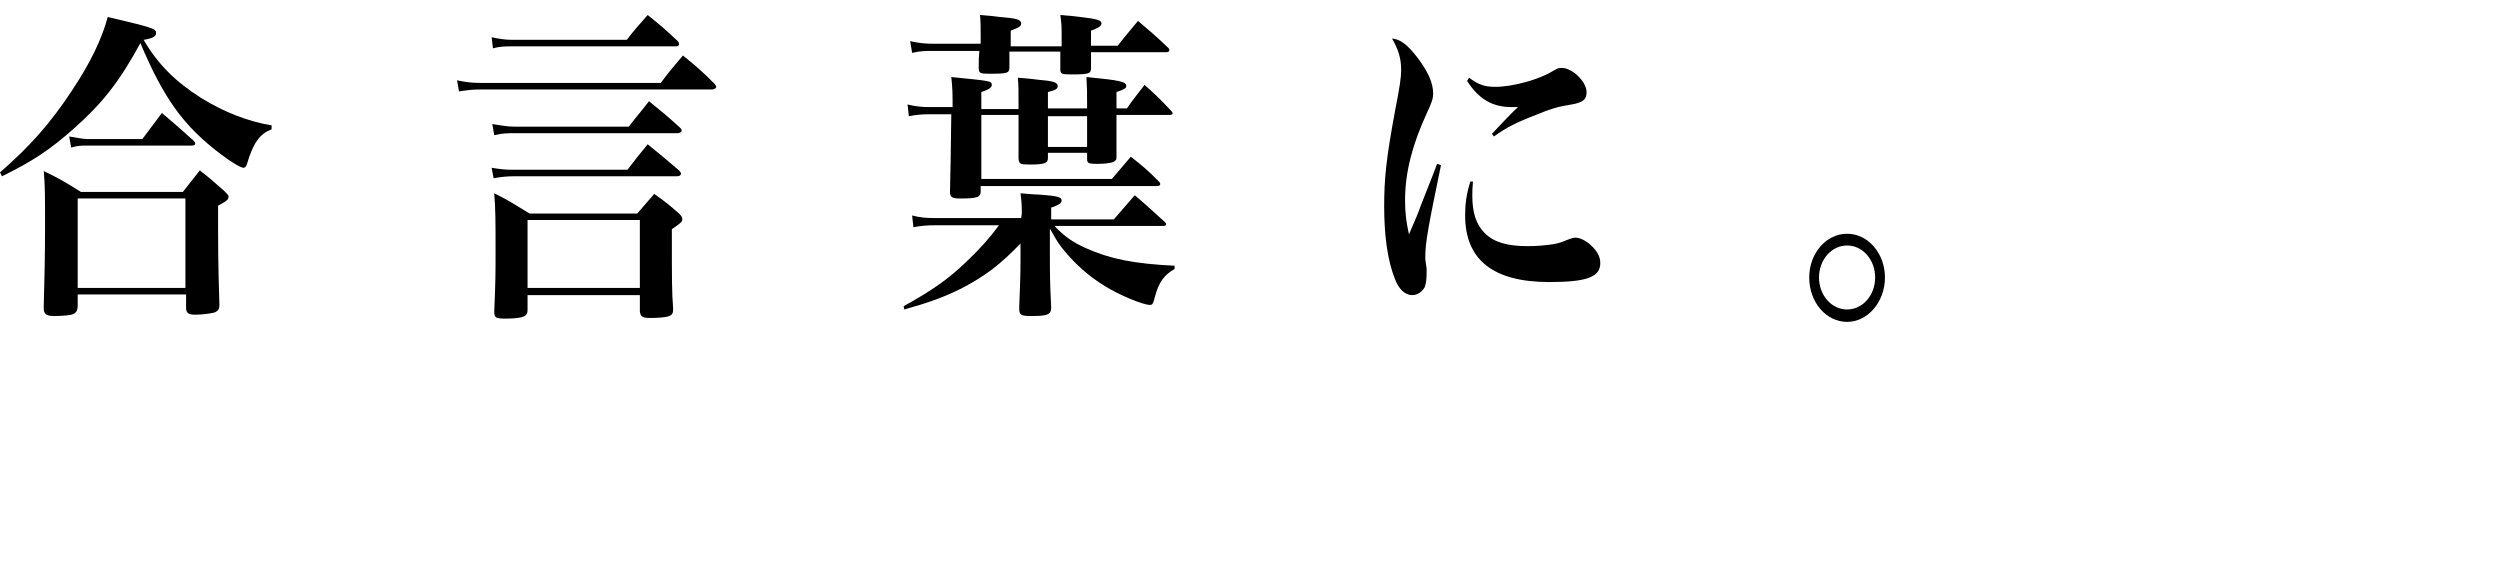 <?xml version="1.0" encoding="utf-8"?>
<!-- Generator: Adobe Illustrator 27.0.0, SVG Export Plug-In . SVG Version: 6.00 Build 0)  -->
<svg version="1.1" id="レイヤー_1" xmlns="http://www.w3.org/2000/svg" xmlns:xlink="http://www.w3.org/1999/xlink" x="0px"
	 y="0px" width="382.9px" height="90px" viewBox="0 0 382.9 90" style="enable-background:new 0 0 382.9 90;" xml:space="preserve">
<g>
	<g>
		<path d="M18-61.7v-3c0-2.1,0-2.6-0.1-4.3c5.3,0.5,7,0.9,7,1.5c0,0.4-0.6,0.8-1.8,1.3v4.5h10.2c1.1-1.4,1.4-1.8,2.6-3.3
			c2.3,2,2.9,2.6,5,4.7c0.3,0.4,0.4,0.6,0.4,0.9c0,0.2-0.2,0.5-0.3,0.6c-0.4,0.2-1,0.3-1.6,0.3c-0.3,0-0.7,0-1.3,0
			c-4.9,3.5-4.9,3.5-6.7,4.8L31.1-54c1.5-3.3,1.9-4.2,2.6-6.7h-26c0,0.3,0,0.5,0,0.6c0,4.7-1.7,8.2-4.1,8.2c-1.5,0-2.5-1.6-2.5-3.8
			c0-1.2,0.3-1.8,1.2-2.3c1.9-1.1,2.5-1.8,3.2-3.3c0.4-0.9,0.6-1.6,1-4.3h0.4c0.7,2.8,0.7,2.8,0.7,3.9C7.6-61.7,18-61.7,18-61.7z
			 M31.2-47.7c-1.3,5.7-2.5,8.5-5.1,12.3c1.3,0.4,4.2,1.5,5.8,2.2c1.6,0.7,3.1,1.8,3.8,2.9c0.6,0.9,0.9,1.9,0.9,3.1
			c0,1.8-0.7,3.5-1.6,3.5c-0.4,0-1-0.4-1.8-1.3c-1.9-2.1-3.7-3.6-6.5-5.6c-1.9-1.3-2.2-1.5-2.9-1.9c-2.6,2.8-5.7,4.8-9.5,6.3
			c-3.4,1.3-5.9,1.9-12.8,2.7l-0.1-0.6C7.3-25.9,10-27,13.2-29c2.7-1.6,4.6-3.3,6.7-5.7c-2.3-1.2-4.3-2.1-7.2-3.2
			c-0.2,0.3-0.2,0.3-0.6,1.1c-0.4,0.8-0.6,1-1.2,2.1c-0.3,0.3-0.5,0.5-0.8,0.5c-1.2,0-3.5-0.4-3.9-0.7C6.1-35,6-35.1,6-35.3
			c0-0.1,0-0.2,0.1-0.4c2.5-4.5,4.4-8.3,5.9-12.1H4.7c-1,0-1.7,0-3,0.3l-0.3-1.7c1.1,0.2,2.1,0.3,3.3,0.3h7.8c2-4.9,2.7-7,3.3-10.2
			c6.5,1.5,6.5,1.5,6.5,2.1c0,0.5-0.5,0.7-2.1,1.1c-1.1,3.1-1.6,4.4-2.5,6.9H32l3.4-4.2c2.2,1.9,2.9,2.5,5.1,4.7
			c0.1,0.1,0.2,0.2,0.2,0.2c0,0.1-0.1,0.3-0.3,0.3h-9.2V-47.7z M17.2-47.7c-1.8,4.4-1.8,4.4-4.1,9c1.2,0.2,1.2,0.2,3.3,0.6
			c1.2,0.2,2.1,0.4,2.9,0.6C21-37,21-37,21.6-36.9c1.9-2.8,3.4-6.6,4.4-10.8H17.2z"/>
		<path d="M76.2-51.9c0.5,3.4,0.7,5.1,0.7,7.7c0,4.3-0.7,7.6-2,9.7c-0.8,1.3-1.7,2-2.6,2c-1.4,0-2.5-2-2.5-4.4
			c0-0.9,0.2-1.6,0.6-2.1c0.3-0.3,0.3-0.3,1.5-1.5c1.3-1.3,2.4-3.3,3-5.7c0.4-1.7,0.6-3,0.8-5.7C75.7-51.9,76.2-51.9,76.2-51.9z
			 M80.8-51.2c0-3.3-0.1-5.7-0.2-7.6c6.7,0.9,7.1,1.1,7.1,1.8c0,0.4-0.3,0.7-1.9,1.3v24.5c0,1.1,0,1.1,5.5,1.1
			c3.7,0,4.4-0.1,4.9-1.1s1.5-4.7,3.1-11.9l0.6,0.1l-0.3,10.6v0.1c0,0.7,0.2,0.8,1.1,1.2c1,0.3,1.6,1.2,1.6,2.4
			c0,1.7-1.1,2.8-3.1,3.1c-1.7,0.2-5,0.4-9.2,0.4c-5.6,0-7.1-0.1-8.2-0.8c-0.8-0.5-1.1-1.3-1.2-3.2l0.1-7.7L80.8-51.2L80.8-51.2z
			 M81.8-68.3c10.7,2,13.7,3.6,13.7,7.5c0,2.5-0.8,4.2-1.9,4.2c-0.5,0-1-0.3-1.6-1.1c-3.2-4.5-6.2-7.4-10.4-10L81.8-68.3z M100-52.6
			c6.1,5.2,9.4,9.6,9.4,12.7c0,2.9-1.9,6-3.6,6c-0.9,0-1.2-0.5-1.4-2.3c-0.7-6.4-2.1-10.8-4.8-16.1L100-52.6z"/>
		<path d="M152-68.2c1.4,0,2.9,0.3,4.4,1c1.7,0.7,2.5,1.6,2.5,2.7c0,0.5,0,0.5-0.5,1.7c-0.8,1.8-1.3,6.1-1.3,10.4
			c0,1.6,0.5,2.3,1.4,2.3c0.6,0,1.5-0.3,3.9-1.6c1.9-1,2.9-1.4,3.8-1.4c1.6,0,2.9,1.4,2.9,3.1c0,1-0.3,1.6-1.2,2.1
			c-0.5,0.3-0.5,0.3-4.3,1.3c-4.7,1.3-8.4,3.1-10.9,5.3c-2.1,1.8-3.1,3.6-3.1,5.7c0,3.1,2.2,4.8,6.3,4.8c3.1,0,6.4-0.5,10.2-1.7
			c0.6-0.2,1-0.3,1.5-0.3c1.1,0,2.2,0.5,3,1.6c0.6,0.7,0.8,1.3,0.8,2.2c0,1.1-0.7,1.8-2.3,2.3c-1.5,0.4-5.4,0.7-8.6,0.7
			c-3.9,0-6.6-0.4-8.7-1.4c-3-1.4-4.8-4.4-4.8-8c0-4.8,3.5-9.3,10.2-13.3c-0.1,0-0.2,0-0.3,0c-0.8,0-1.8-0.4-2.3-1
			c-1-1.1-1.3-2.6-1.4-8.9c-0.2-4.8-0.3-5.8-0.6-6.6c-0.4-1.1-1.3-1.7-3.3-2.1C150.2-68.1,150.6-68.2,152-68.2z"/>
		<path d="M207-43.8c2.6-5.1,4-8.5,5.6-13.7c1.8-5.6,2.5-9,2.8-12c6.4,1.7,6.9,1.9,6.9,2.5c0,0.5-0.5,0.7-1.7,1
			c-1.9,5-3.6,8.7-5.4,11.8c0.4,0.1,0.4,0.1,2.3,0.4c0.6,0.1,1,0.4,1,0.7s-0.2,0.5-1.4,1.1v27.1c0,0.6-0.2,0.9-0.6,1.1
			c-0.4,0.2-2,0.4-3.1,0.4c-0.7,0-1.2-0.2-1.3-0.6c0,0,0-0.2,0-0.6c0.1-4.4,0.3-13.1,0.3-15.9v-9.2c-1.8,2.5-2.6,3.6-5,6.3L207-43.8
			z M219.3-59.5c1.3,0.2,2.4,0.4,3.8,0.4h16.4c1.4-1.8,1.9-2.3,3.2-4.1c2.3,1.8,3,2.4,5.1,4.3c0.2,0.2,0.3,0.4,0.3,0.5
			c0,0.2-0.3,0.4-0.6,0.4H223c-1.3,0-2.1,0-3.5,0.3L219.3-59.5z M221.3-52.8c1.2,0.2,2.4,0.4,3.5,0.4h12.8c1.3-1.6,1.3-1.6,3-3.8
			c2.2,1.7,2.9,2.3,4.9,4c0.2,0.2,0.3,0.4,0.3,0.5c0,0.2-0.2,0.3-0.5,0.3h-20.6c-1.3,0-2,0-3.2,0.2L221.3-52.8z M221.4-46.1
			c1.4,0.3,2.2,0.4,3.5,0.4h13c1.3-1.7,1.7-2.2,3-3.9c2.2,1.8,2.8,2.3,4.8,4.1c0.2,0.2,0.3,0.4,0.3,0.5c0,0.2-0.2,0.3-0.5,0.3H225
			c-1.2,0-1.9,0-3.2,0.3L221.4-46.1z M226.7-25.1c0,0.5-0.1,0.8-0.4,1c-0.4,0.3-1.5,0.5-2.9,0.5c-1.3,0-1.6-0.2-1.6-1
			c0.2-5.2,0.2-5.7,0.2-8.6c0-5.8,0-6.4-0.2-8.9c2.5,1.2,3.2,1.6,5.5,3h11.2c1.1-1.3,1.4-1.7,2.5-2.9c1.7,1.3,2.2,1.7,3.7,3
			c0.4,0.4,0.6,0.6,0.6,0.8c0,0.3-0.4,0.7-1.6,1.4c0,1,0,1,0,2c0,2.1,0,5.3,0.2,9.6c0,0.5-0.1,0.8-0.3,1c-0.4,0.4-1.6,0.6-3.1,0.6
			c-1.3,0-1.6-0.2-1.6-1v-2.2h-12.2L226.7-25.1L226.7-25.1z M222.7-66.1c1.3,0.3,2.2,0.4,3.5,0.4h11.2c1.4-1.7,1.8-2.2,3.1-3.8
			c2.2,1.7,2.9,2.2,4.8,3.9c0.2,0.2,0.3,0.4,0.3,0.5c0,0.2-0.2,0.3-0.6,0.3h-18.8c-1.2,0-1.9,0-3.2,0.3L222.7-66.1z M226.7-27.8
			h12.2v-10.3h-12.2V-27.8z"/>
		<path d="M289.1-44.7v3.6c3.7,1.7,4.2,2,5.4,3c1.1,0.9,1.6,2,1.6,3.3c0,1.9-1,3.5-2.1,3.5c-0.6,0-1-0.5-1.3-1.6
			c-0.3-0.9-0.9-2.5-1.5-3.9s-1.1-2.1-2.1-3.3v3.4c0,3,0,3,0.2,12.1c0,0.1,0,0.2,0,0.2c0,0.9-0.6,1.1-3,1.1c-1.1,0-1.3-0.2-1.3-0.8
			c0.1-2.8,0.3-8.6,0.3-10V-37c-3.2,4.4-5.1,6.4-9.2,9.3l-0.3-0.5c4.1-5.1,7.2-10.6,9-16.5h-2.3v1.2c0,1-0.4,1.2-2.5,1.2
			c-1.3,0-1.4-0.1-1.4-0.9c0.1-3.4,0.1-5.1,0.1-7.7c0-3.6,0-5.5-0.1-7.8c1.9,1.1,2.5,1.4,4.3,2.6h2.5v-5.2H280c-1,0-1.7,0.1-2.6,0.2
			l-0.3-1.7c0.9,0.2,1.8,0.4,2.9,0.4h5.4c0-3.3-0.1-4.7-0.3-7c1.3,0.1,2.2,0.3,2.9,0.3c2.5,0.2,3.1,0.5,3.1,1c0,0.4-0.4,0.7-1.7,1.1
			v4.5h2.3c1-1.5,1.3-2,2.4-3.4c1.6,1.6,2.2,2,3.7,3.7c0.2,0.2,0.3,0.3,0.3,0.5c0,0.2-0.2,0.3-0.5,0.3h-8.2c0,0.4,0,0.4,0,1v4.1h2.6
			l2-2.5c1.3,1,1.7,1.4,2.9,2.5c0.3,0.3,0.4,0.5,0.4,0.7c0,0.4-0.3,0.6-1.2,1.2c0,3.5,0,3.5,0.1,10.1c0,0.4,0,0.6-0.1,0.8
			c-0.2,0.3-1,0.5-2.3,0.5c-1.2,0-1.4-0.1-1.4-0.9V-45h-3.3L289.1-44.7L289.1-44.7z M285.2-55h-2.8v9.2h2.8V-55z M292.1-55h-3
			c0,4.4,0,4.4,0,9.2h3V-55z M302.5-34.5c0,0.7-0.2,0.8-1.1,1c2.1,1.3,2.1,1.3,2.5,1.5c2,1.2,2.6,1.7,2.6,2.1c0,0.3-0.4,0.6-1,0.6
			c-0.3,0-0.8,0-1.3-0.1c-4.1,3.1-6.9,4.5-12.9,6.2l-0.2-0.6c4.8-3.1,7.8-6,10-9.7c-0.5,0-1.2,0.1-1.7,0.1c-1.2,0-1.5-0.2-1.5-1.1
			c0.1-5.2,0.2-9.7,0.2-16.8c0-4.8-0.1-7.5-0.2-10.2c2.1,1.2,2.8,1.6,4.8,2.8h0.6c0.5-2.8,0.5-3.2,0.6-6.4h-5.1c-1,0-1.5,0-2.5,0.2
			l-0.3-1.7c1.1,0.3,1.7,0.4,2.9,0.4h11.2c1.3-1.7,1.6-2.2,2.9-3.8c1.9,1.7,2.5,2.2,4.4,4c0.2,0.2,0.3,0.4,0.3,0.5
			c0,0.2-0.2,0.3-0.5,0.3h-7.7c-1.6,2.7-2.3,3.6-4.8,6.4h5.4c1-1.3,1.3-1.7,2.3-3c1.4,1.3,1.9,1.7,3.2,2.9c0.3,0.3,0.4,0.5,0.4,0.7
			c0,0.4-0.3,0.7-1.3,1.3c0,2.3,0,4.1,0,5.6c0,4.2,0,4.2,0.2,15.9c0,0.4,0,0.6-0.1,0.8c-0.3,0.4-1.2,0.6-2.9,0.6
			c-1.3,0-1.6-0.1-1.6-0.8v-0.8h-7.9v1.1C302.4-34.5,302.5-34.5,302.5-34.5z M310.5-57.6h-7.9v5.9h7.9V-57.6z M302.5-50.7v6.3h7.9
			v-6.3H302.5z M302.5-43.3v7h7.9v-7H302.5z M307-33.4c7.6,1.5,10,3,10,6c0,1.8-1.1,3.8-2.1,3.8c-0.6,0-0.9-0.3-1.6-1.8
			c-1.3-2.5-3.5-5.1-6.5-7.5L307-33.4z"/>
		<path d="M350-60.6c1.9,1.9,3.2,2.4,5.9,2.4c1.4,0,2.6-0.2,4.3-0.6c0.9-1.7,1.5-4.1,1.5-5.5c0-1.7-1-2.6-3.5-3.2
			c0.9-0.6,1.3-0.7,2.3-0.7c1.5,0,3.4,0.4,4.9,1.1c1.2,0.6,1.9,1.3,1.9,2.2c0,0.4-0.2,0.9-0.7,1.5c-0.7,0.9-1.5,2.2-2.3,3.7
			c3.8-1.5,4.2-1.8,5.7-3.2c0.3-0.3,0.7-0.5,1.2-0.5c1.9,0,3.5,1.1,3.5,2.4c0,1-0.8,1.6-3.6,2.7c-2.7,1-5.5,1.8-8.9,2.5
			c-1.3,2.1-1.6,2.7-2.1,3.5c-1.6,2.8-1.6,2.8-2.2,3.7c2.6-1.6,4.3-2.2,6.2-2.2c1.4,0,2.8,0.6,3.7,1.7c0.6,0.7,0.9,1.3,1.2,2.6
			c0.7-0.5,0.7-0.5,4.1-2.4c1.3-0.7,2.9-1.8,3.7-2.4c0.6-0.4,0.9-0.9,0.9-1.3c0-1-0.8-1.9-2.4-2.8c0.6-0.2,0.9-0.3,1.3-0.3
			c2.5,0,6.4,3.8,6.4,6.4c0,1-0.4,1.5-1.7,1.8c-4.9,1.5-8.9,3.1-11.7,4.7c0.1,3.3,0.1,3.4,0.1,3.9c0,2.4-0.1,3.5-0.3,4.1
			c-0.3,0.8-1.2,1.3-2.1,1.3c-1.2,0-1.9-0.8-1.9-2.1c0-0.1,0-0.1,0.1-2c0-1.1,0.1-1.8,0.1-3.2c-4.6,3-6.3,5.1-6.3,7.6
			c0,2.4,2,3.5,6.4,3.5c2.8,0,6-0.5,7.9-1.3c1.1-0.5,1.4-0.6,1.8-0.6c0.7,0,1.8,0.5,2.6,1.1c0.9,0.7,1.4,1.7,1.4,2.6
			c0,0.9-0.6,1.6-1.6,2c-1.6,0.5-4.5,0.8-8.4,0.8c-4.8,0-7.7-0.6-9.8-2.1c-1.6-1.2-2.5-3.1-2.5-5.4c0-2.4,1.1-4.8,3.3-7.3
			c1-1.1,2.1-2,5.1-4.3c0-1.9-0.2-2.5-0.5-3.5c-0.4-0.8-1.2-1.4-2.1-1.4c-2.6,0-5.7,2.5-9,7.6c-1.1,1.6-1.5,2-2.2,2
			c-1.1,0-1.9-1.7-1.9-4.1c0-0.6,0.1-1.1,0.3-1.5c0.3-0.5,0.3-0.5,1.7-1.6c1.6-1.2,4.5-5,6.8-8.9c-0.7,0.1-1.1,0.1-1.4,0.1
			c-1.9,0-3.8-0.5-4.9-1.5c-1-0.8-1.7-1.7-2.6-3.4L350-60.6z"/>
		<path d="M0,26.4c4.6-4,7.7-7.5,11-12.5c2.8-4.2,4.6-7.9,5.5-11.3c7.2,1.7,7.4,1.8,7.4,2.5c0,0.5-0.6,0.8-1.9,1
			c2.2,3.8,5,6.5,8.8,8.9c3.4,2.1,7.1,3.6,10.8,4.2v0.6c-1.8,0.7-2.8,2-3.8,5.4c-0.1,0.3-0.3,0.5-0.5,0.5c-0.4,0-1.8-0.8-3.5-2.1
			c-5.7-4.3-8.7-8.5-12.3-17c-3.2,5.9-5.8,9.2-10.2,13.1c-3.6,3.2-6.3,5-11,7.3L0,26.4z M11.9,46.8c0,0.7-0.2,1.1-0.7,1.3
			c-0.3,0.2-1.8,0.3-2.9,0.3c-1.2,0-1.6-0.3-1.6-1.2c0,0,0-0.2,0-0.3c0.1-3.7,0.2-7.6,0.2-12.1c0-4.7,0-6.5-0.2-8.6
			c2.5,1.2,3.3,1.7,5.7,3.2H28l2.6-3.3c1.7,1.3,2.2,1.8,3.8,3.2c0.4,0.4,0.6,0.6,0.6,0.8c0,0.5-0.3,0.7-1.6,1.4c0,6.5,0,8.8,0.2,15
			c0,0.1,0,0.2,0,0.3c0,0.5-0.2,0.8-0.6,1c-0.4,0.2-2.1,0.4-3.1,0.4c-1.1,0-1.4-0.3-1.4-1.1V47v-1.9H11.9V46.8z M10.6,20.9
			c1.2,0.2,2.1,0.4,2.9,0.4h8.3l3-4c2.1,1.8,2.7,2.3,4.8,4.2c0.2,0.2,0.3,0.3,0.3,0.5s-0.2,0.3-0.6,0.3h-16c-0.8,0-1.4,0-2.4,0.3
			L10.6,20.9z M11.9,44.1h16.5V30.4H11.9V44.1z"/>
		<path d="M70,12.3c1.4,0.3,2.3,0.4,3.7,0.4h27.5c1.4-1.9,1.9-2.4,3.4-4.2c2.2,1.8,2.8,2.3,4.8,4.3c0.2,0.2,0.3,0.4,0.3,0.5
			c0,0.2-0.3,0.4-0.6,0.4H73.7c-1.4,0-2,0.1-3.4,0.3L70,12.3z M75.3,5.7c1.3,0.3,2.2,0.4,3.3,0.4H96c1.3-1.7,1.8-2.2,3.2-3.8
			c2.1,1.7,2.7,2.2,4.6,4c0.2,0.2,0.2,0.4,0.2,0.5c0,0.2-0.2,0.3-0.5,0.3H78.6c-1.2,0-2,0-3.1,0.3L75.3,5.7z M75.3,25.7
			c1.3,0.2,2,0.3,3.2,0.3h17.6c1.3-1.7,1.7-2.2,3.1-3.9c2.1,1.7,2.7,2.2,4.8,4c0.2,0.2,0.3,0.4,0.3,0.5c0,0.2-0.2,0.4-0.6,0.4H78.6
			c-1,0-1.9,0.1-3,0.3L75.3,25.7z M75.4,19c1.3,0.2,2.3,0.4,3.4,0.4h17.5c1.3-1.7,1.8-2.2,3.1-3.9c2.1,1.7,2.7,2.2,4.7,4
			c0.2,0.2,0.3,0.3,0.3,0.5s-0.3,0.4-0.6,0.4h-25c-1.1,0-1.8,0-3.1,0.3L75.4,19z M80.8,47.5c0,0.4-0.1,0.6-0.3,0.8
			c-0.3,0.3-1.4,0.5-2.9,0.5c-1.7,0-1.9-0.1-1.9-1.1c0.2-4.8,0.2-5.8,0.2-9.1c0-4.8,0-6.3-0.2-9c2.4,1.2,3.1,1.7,5.4,3.1h16.5
			c1.1-1.3,1.5-1.7,2.6-3c1.7,1.2,2.2,1.6,3.8,3c0.4,0.4,0.5,0.6,0.5,0.9c0,0.4-0.3,0.6-1.6,1.5c0,8.3,0,9.5,0.2,12.2
			c0,0.6-0.1,0.9-0.6,1.1c-0.4,0.2-1.7,0.3-2.9,0.3s-1.5-0.2-1.6-1v-2.5H80.8V47.5z M80.8,44.1H98V33.7H80.8V44.1z"/>
		<path d="M156.5,32.7c0-0.9,0-1.6-0.2-3.1c1.2,0.1,2.2,0.2,2.8,0.2c2.9,0.2,3.5,0.4,3.5,0.9c0,0.4-0.4,0.7-1.6,1.1v1.8h9.6
			c1.4-1.6,1.8-2.1,3.2-3.7c2,1.7,2.6,2.3,4.6,4.1c0.2,0.2,0.2,0.3,0.2,0.4s-0.2,0.2-0.4,0.2h-16.7c1.5,1.6,2.8,2.5,4.8,3.4
			c3.8,1.7,7.5,2.4,13.6,2.7v0.5c-1.6,0.9-2.4,2-3,4.2c-0.3,1.2-0.4,1.3-0.8,1.3c-1,0-4.7-1.5-6.9-2.9c-2.5-1.5-4.8-3.6-6.6-5.9
			c-0.7-0.9-1-1.5-1.8-2.9v4c0,2.5,0,4.4,0.2,8.1c0,1.1-0.6,1.3-3,1.3c-1.6,0-1.9-0.1-1.9-1.2c0.1-3.1,0.2-4.7,0.2-7.2v-2.7
			c-3.1,3.2-5.3,4.9-8.9,6.8c-2.8,1.4-5,2.2-8.9,3.3l-0.1-0.5c4.5-2.5,6.9-4.2,9.7-6.9c2-1.9,3.6-3.7,4.9-5.5h-9.7
			c-1.5,0-2.3,0.1-3.4,0.3l-0.2-1.8c1.2,0.3,1.9,0.4,3.7,0.4h13L156.5,32.7L156.5,32.7z M145.9,16.8c0-2.6,0-3.1-0.2-5
			c6,0.6,6.2,0.6,6.2,1.2c0,0.4-0.4,0.7-1.6,1.1v2.6h5.7c0-3.3,0-3.3-0.1-4.8c1.3,0.1,2.3,0.2,3,0.3c2.4,0.2,3.1,0.4,3.1,1
			c0,0.4-0.3,0.6-1.5,0.9v2.5h6v-0.4c0-1.8,0-2.6-0.1-4.4c5.2,0.5,6.1,0.7,6.1,1.4c0,0.3-0.3,0.5-1.5,0.9v2.5h1.6
			c1.1-1.6,1.5-2,2.7-3.6c1.8,1.6,2.4,2.2,4.1,4c0.2,0.2,0.2,0.3,0.2,0.4s-0.2,0.2-0.4,0.2H171c0,2.8,0,4.9,0,6.3
			c0,0.4,0,0.6-0.2,0.7c-0.2,0.3-1.2,0.5-2.7,0.5c-1.3,0-1.6-0.1-1.6-0.7v-1h-6v0.8c0,0.8-0.5,1-2.8,1c-1.5,0-1.6-0.1-1.7-0.9
			c0-2.1,0-2.9,0-4.3v-2.4h-5.7v9.8h20c1.3-1.5,1.6-1.9,2.9-3.4c1.9,1.5,2.5,2,4.3,3.8c0.2,0.2,0.2,0.3,0.2,0.4
			c0,0.2-0.2,0.3-0.5,0.3h-27v0.8c0,0.9-0.5,1.1-3.1,1.1c-1.3,0-1.6-0.2-1.6-1c0.1-4.4,0.1-4.4,0.2-11.9h-3.4
			c-1.2,0-2.1,0.1-3.1,0.3L139,16c1.2,0.3,2.2,0.4,3.3,0.4h3.6L145.9,16.8L145.9,16.8z M150.2,7c0-0.3,0-0.7,0-1.4
			c0-1.5,0-2.1-0.1-3.3c1.3,0.1,2.4,0.2,3,0.3c2.6,0.2,3.3,0.4,3.3,1c0,0.4-0.3,0.6-1.6,1.1c0,1.2,0,1.2,0,2.4h7.8V6.6v-1
			c0-1.4,0-1.9-0.2-3.3c1.3,0.1,2.4,0.2,3,0.3c2.7,0.3,3.3,0.5,3.3,1c0,0.4-0.5,0.7-1.6,1.1V7h4.1c1.3-1.7,1.8-2.2,3.1-3.8
			c2,1.7,2.7,2.3,4.6,4.1c0.2,0.2,0.2,0.3,0.2,0.4c0,0.2-0.2,0.3-0.5,0.3h-11.5c0,0.7,0,1.2,0,2.4c0,0.9-0.3,1-3.1,1
			c-1.4,0-1.6-0.1-1.6-0.8c0,0,0,0,0-0.1c0-1.3,0-1.5,0-2.6h-7.8c0,0.5,0,1.3,0,2.5c0,0.8-0.4,0.9-3,0.9c-1.5,0-1.7-0.1-1.7-0.9
			c0-1.2,0-1.6,0.1-2.6h-7c-1.4,0-2,0-3.3,0.3l-0.3-1.8c1.3,0.3,2.3,0.4,3.5,0.4h7.3V7z M160.5,17.8v4.7h6v-4.7H160.5z"/>
		<path d="M220.7,25.3c-1.9,9.2-2.4,11.8-2.4,14c0,0.5,0,0.5,0.2,1.8c0,0.1,0,0.4,0,0.7c0,1-0.1,1.7-0.3,2.2
			c-0.4,0.7-1.1,1.2-1.9,1.2c-1.1,0-2.1-0.9-2.7-2.6c-1.1-2.8-1.6-6.6-1.6-11c0-4.2,0.3-7.3,1.7-14.8c0.7-3.6,0.9-4.9,0.9-6.1
			c0-1.7-0.4-3.1-1.4-4.8c1.3,0.1,2.4,1,3.8,2.8c1.7,2.2,2.5,4,2.5,5.6c0,0.8-0.2,1.4-1,3.1c-2.2,4.8-3.3,9-3.3,13.3
			c0,2,0.2,3.4,0.6,5.2c1.1-2.6,1.4-3.2,1.8-4.4c2.1-5.3,2.1-5.3,2.5-6.4L220.7,25.3z M225.6,27.8c-0.1,1.1-0.1,1.6-0.1,2.2
			c0,2.6,0.6,4.4,1.9,5.7c1.4,1.4,3.4,2,6.6,2c1.3,0,2.6-0.1,3.9-0.3c1-0.2,1-0.2,2.5-0.8c0.3-0.1,0.6-0.2,0.9-0.2
			c0.8,0,1.9,0.6,2.8,1.6c0.7,0.8,1,1.5,1,2.3c0,2.1-2,2.9-7.8,2.9c-8.6,0-12.9-3.4-12.9-10.2c0-1.8,0.2-3.3,0.8-5.2H225.6z
			 M225,11.9c1.5,1.1,2.4,1.4,4,1.4c2.7,0,6.7-1.1,8.8-2.4c0.9-0.5,0.9-0.5,1.4-0.5c1.6,0,3.8,2.1,3.8,3.7c0,1.1-0.5,1.6-2.3,1.9
			c-2,0.3-3.3,0.7-5.2,1.5c-3.4,1.3-4.7,2-6.7,3.4l-0.3-0.4c1.5-1.6,3.4-3.6,4-4.1c-0.4,0-0.8,0-1,0c-2.9,0-5-1.2-6.8-4L225,11.9z"
			/>
		<path d="M288.7,42.5c0,3.7-2.6,6.8-5.8,6.8c-3.2,0-5.8-3-5.8-6.8c0-3.7,2.6-6.7,5.8-6.7S288.7,38.8,288.7,42.5z M278.6,42.5
			c0,2.7,1.9,4.9,4.3,4.9s4.3-2.2,4.3-4.9c0-2.7-1.9-4.9-4.3-4.9S278.6,39.8,278.6,42.5z"/>
	</g>
</g>
</svg>
